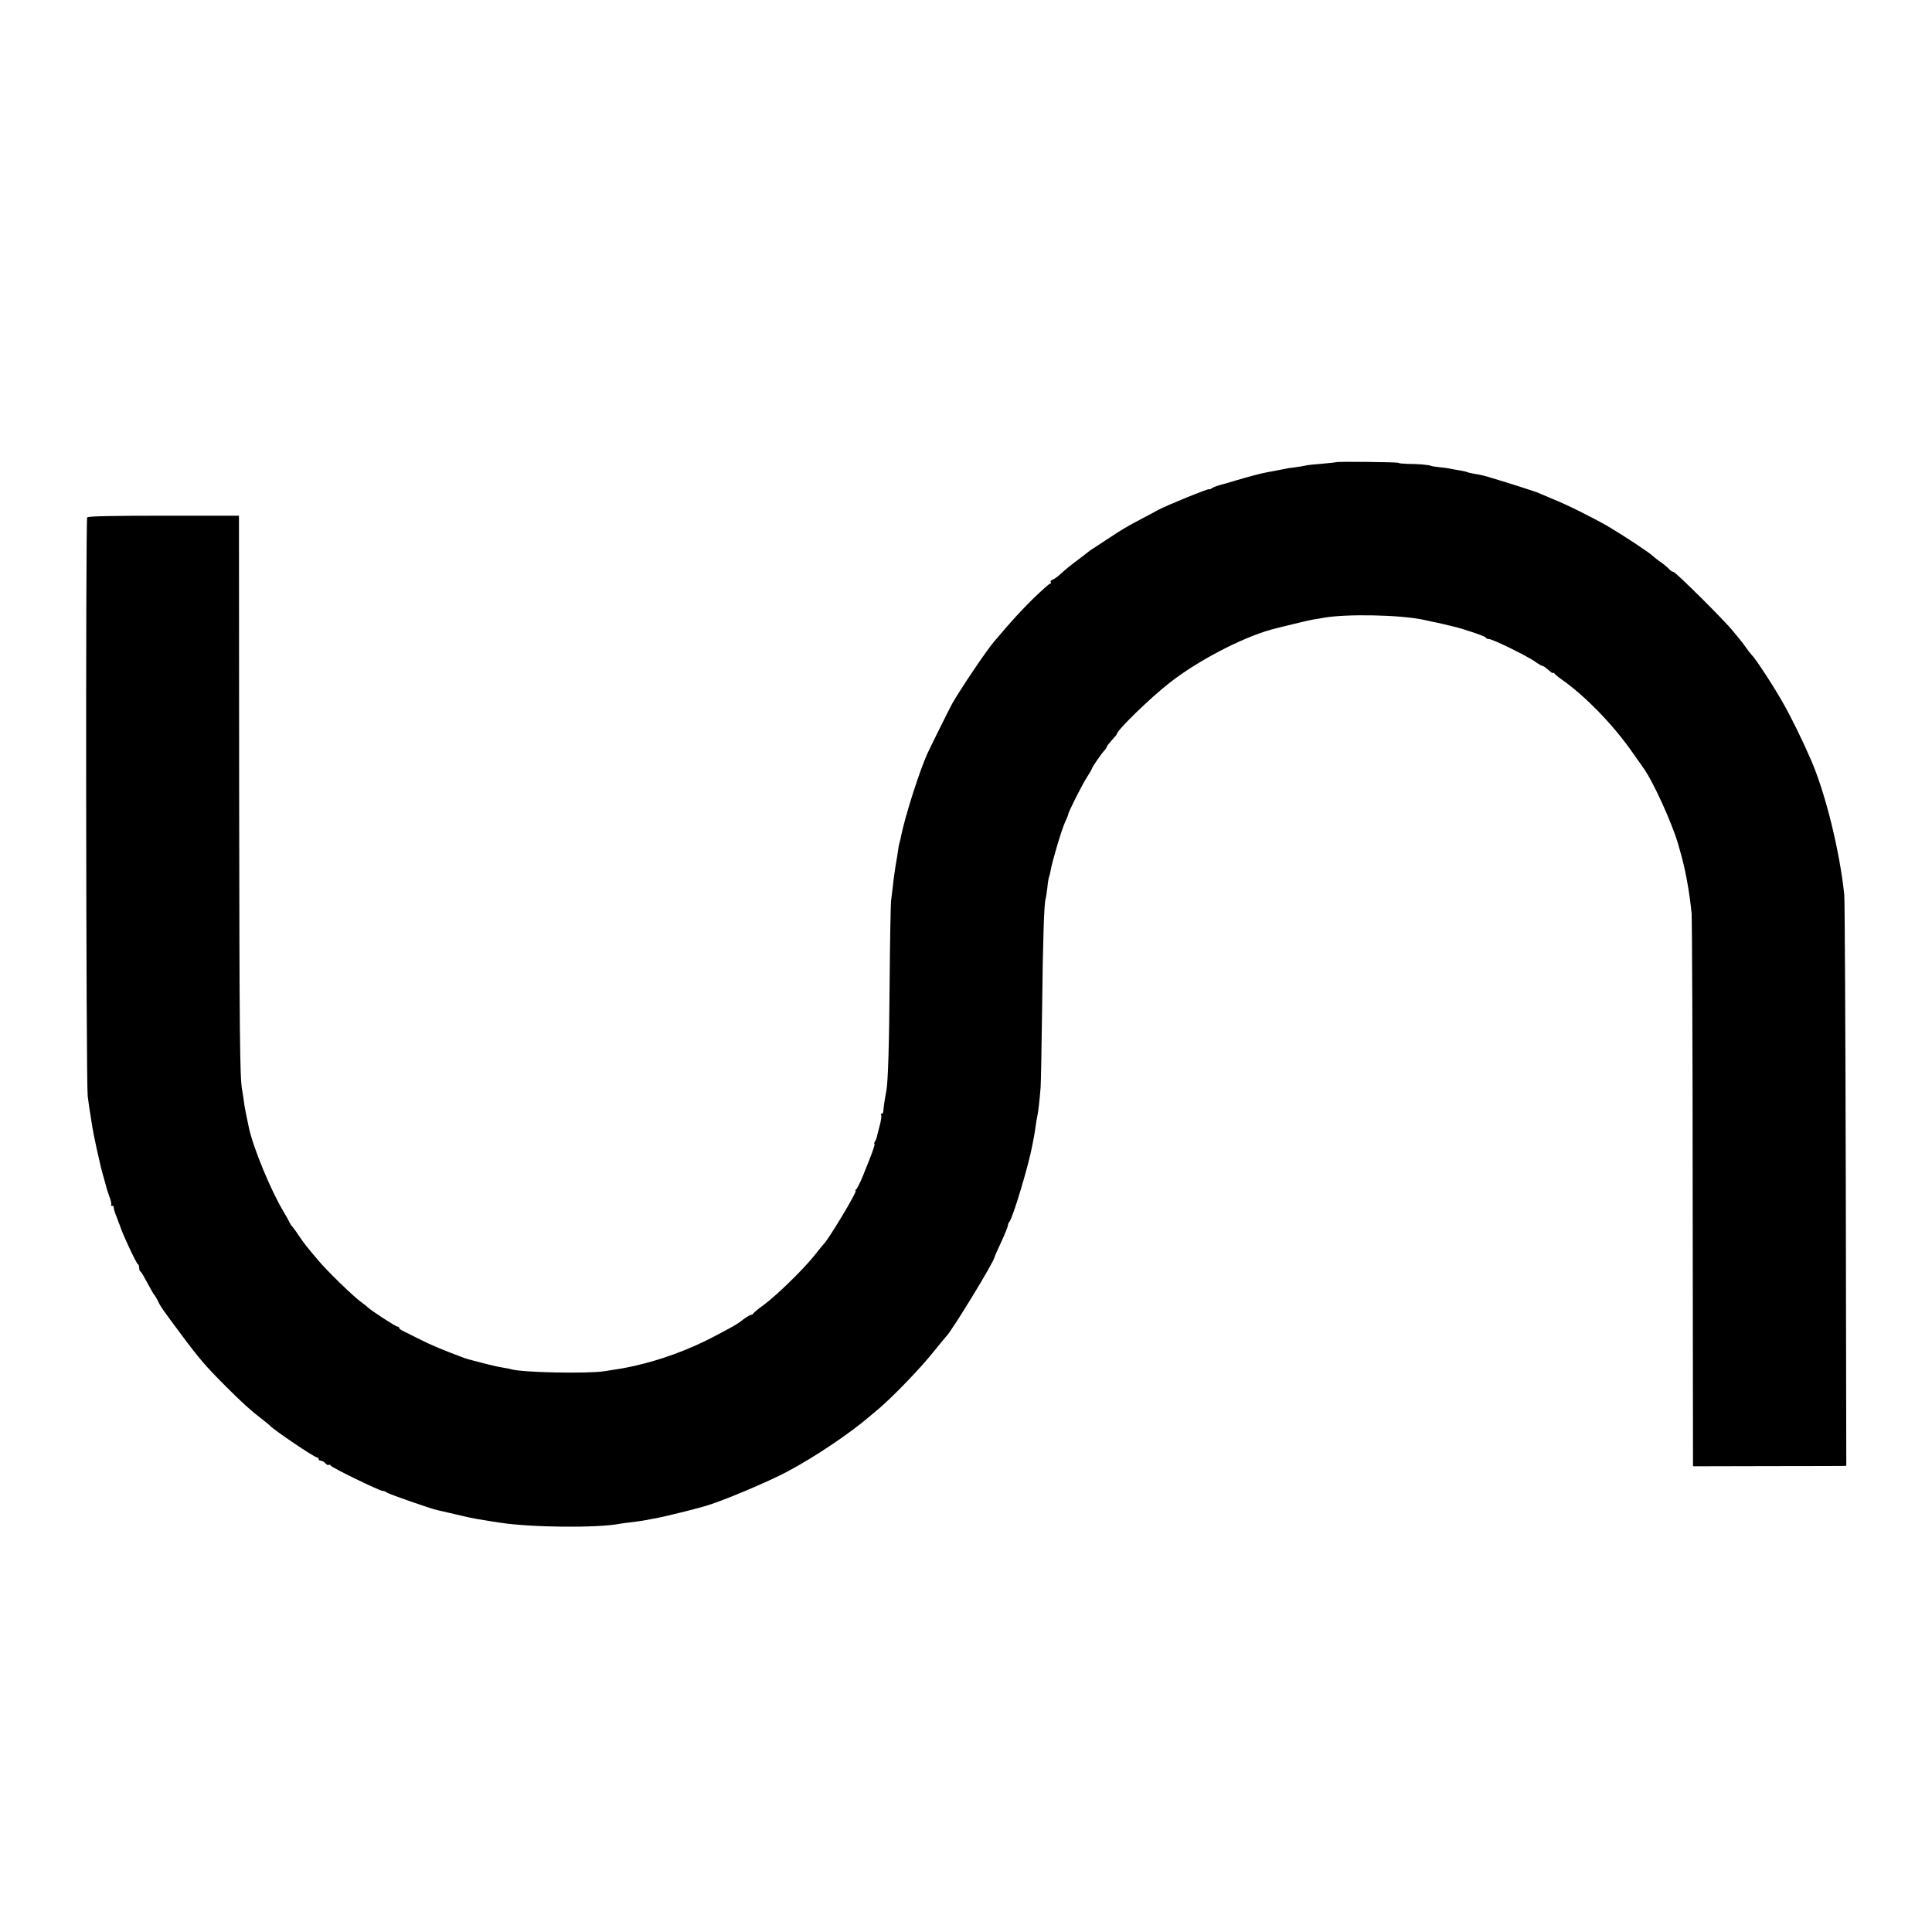 <?xml version="1.0" standalone="no"?>
<!DOCTYPE svg PUBLIC "-//W3C//DTD SVG 20010904//EN"
 "http://www.w3.org/TR/2001/REC-SVG-20010904/DTD/svg10.dtd">
<svg version="1.0" xmlns="http://www.w3.org/2000/svg"
 width="1152pt" height="1152pt" viewBox="0 0 1152 1152"
 preserveAspectRatio="xMidYMid meet">
<g transform="translate(0,1152) scale(0.1,-0.1)"
fill="#000000" stroke="none">
<path d="M7967 8764 c-1 -1 -38 -5 -82 -9 -44 -3 -87 -8 -95 -10 -8 -2 -37 -7
-65 -11 -27 -3 -59 -8 -70 -11 -21 -4 -49 -10 -100 -19 -34 -6 -101 -24 -190
-50 -33 -10 -62 -19 -65 -19 -39 -10 -67 -20 -77 -28 -7 -5 -13 -7 -13 -4 0 7
-262 -100 -303 -123 -10 -6 -55 -30 -101 -54 -92 -49 -100 -53 -205 -122 -40
-27 -81 -53 -90 -59 -9 -5 -18 -12 -21 -15 -3 -3 -32 -25 -65 -50 -33 -24 -76
-59 -95 -77 -19 -18 -43 -36 -53 -39 -9 -3 -15 -10 -12 -15 4 -5 2 -9 -3 -9
-6 0 -52 -42 -104 -92 -78 -78 -118 -121 -230 -253 -45 -52 -197 -278 -250
-370 -15 -27 -125 -248 -149 -300 -46 -103 -129 -361 -155 -485 -2 -14 -7 -33
-10 -43 -3 -10 -7 -31 -9 -47 -2 -16 -8 -55 -14 -87 -5 -32 -13 -85 -16 -118
-4 -33 -9 -73 -11 -90 -3 -16 -7 -226 -9 -465 -3 -419 -10 -630 -21 -681 -7
-34 -17 -102 -17 -116 0 -7 -4 -13 -9 -13 -5 0 -7 -4 -4 -9 4 -5 -1 -36 -10
-68 -8 -32 -16 -62 -17 -68 -2 -5 -6 -16 -10 -22 -5 -7 -6 -13 -3 -13 5 0 -9
-43 -34 -105 -4 -11 -21 -51 -36 -90 -16 -38 -33 -73 -39 -77 -5 -4 -7 -8 -3
-8 13 0 -162 -292 -192 -320 -3 -3 -29 -34 -57 -70 -67 -83 -222 -234 -298
-290 -33 -24 -61 -47 -63 -52 -2 -4 -8 -8 -14 -8 -5 0 -25 -12 -44 -26 -39
-31 -65 -45 -185 -108 -142 -74 -311 -136 -464 -170 -69 -15 -81 -17 -180 -32
-102 -16 -489 -8 -555 11 -8 3 -33 7 -55 11 -21 3 -73 15 -115 26 -97 25 -92
24 -115 32 -123 46 -193 75 -260 109 -44 22 -90 45 -102 51 -13 6 -23 14 -23
19 0 4 -5 7 -10 7 -11 0 -155 94 -176 114 -6 6 -23 20 -39 31 -48 35 -196 178
-254 246 -76 90 -82 97 -121 154 -18 28 -37 52 -40 55 -4 3 -9 12 -13 20 -3 8
-20 38 -36 65 -75 125 -178 373 -206 497 -17 80 -27 128 -31 163 -3 22 -7 51
-10 65 -14 75 -16 303 -18 1795 l-1 1630 -448 0 c-303 0 -451 -3 -457 -10 -10
-12 -7 -3370 3 -3450 3 -27 9 -63 11 -80 3 -16 8 -48 11 -70 10 -63 14 -84 35
-180 23 -102 23 -103 41 -165 7 -25 13 -49 15 -55 1 -5 9 -29 17 -52 9 -22 13
-44 10 -47 -4 -3 -1 -6 5 -6 7 0 11 -3 10 -7 -1 -5 4 -24 11 -43 8 -19 15 -38
16 -42 1 -5 4 -10 5 -13 1 -3 3 -8 5 -12 10 -39 98 -227 107 -231 5 -2 8 -12
8 -22 0 -10 3 -20 8 -22 4 -1 22 -32 41 -68 19 -36 37 -67 40 -70 4 -3 12 -16
19 -30 20 -42 22 -45 141 -205 107 -144 147 -191 266 -310 103 -103 151 -146
215 -195 25 -19 47 -38 50 -41 22 -25 264 -189 280 -189 5 0 10 -4 10 -10 0
-5 6 -10 14 -10 7 0 19 -7 26 -15 7 -8 16 -13 20 -10 5 3 10 1 12 -4 4 -11
292 -151 310 -151 8 0 18 -4 23 -9 9 -8 268 -99 305 -106 8 -2 53 -12 100 -23
84 -20 116 -27 175 -36 17 -3 59 -10 95 -15 183 -29 581 -33 715 -7 11 2 45 7
76 10 31 4 67 9 80 12 13 2 49 9 79 15 46 9 219 52 255 63 6 2 13 4 17 5 85
22 380 145 498 209 161 86 374 229 491 331 13 11 35 29 49 41 90 77 255 248
335 350 33 41 63 77 66 80 30 26 289 450 289 474 0 2 18 43 40 90 22 47 40 92
40 99 0 7 4 17 9 22 20 22 115 338 136 453 3 15 7 38 10 52 3 14 7 42 10 63 3
21 7 48 10 60 6 25 14 98 20 172 2 28 6 241 9 475 4 385 12 635 21 650 1 3 6
32 10 65 3 32 8 62 10 65 2 4 7 22 10 41 10 57 64 238 85 285 11 23 20 46 20
49 0 13 85 181 112 222 15 23 28 45 28 48 0 8 58 93 78 113 6 7 12 16 12 20 0
4 14 21 30 39 17 18 30 34 30 37 0 21 199 215 312 303 169 133 430 269 608
319 68 18 222 55 250 60 19 3 46 7 60 10 138 25 464 18 600 -12 14 -3 36 -8
50 -11 14 -2 43 -9 65 -14 22 -5 48 -12 59 -14 64 -15 196 -60 196 -67 0 -4 8
-8 17 -8 23 0 238 -106 279 -137 17 -12 35 -23 40 -23 5 0 22 -11 37 -25 15
-14 27 -22 27 -18 0 4 4 3 8 -2 4 -6 23 -22 42 -35 140 -98 307 -269 423 -435
31 -44 60 -85 64 -91 58 -78 173 -331 210 -459 32 -114 36 -131 52 -215 13
-71 21 -131 28 -200 2 -30 6 -784 6 -1674 l2 -1619 435 1 c239 0 445 1 457 1
l22 1 -3 1677 c-2 923 -6 1701 -9 1728 -28 265 -113 608 -199 805 -51 118
-118 254 -167 340 -55 98 -166 267 -186 285 -6 6 -22 26 -35 45 -13 19 -27 37
-30 40 -3 3 -23 28 -45 55 -50 63 -344 355 -357 355 -6 0 -18 8 -27 18 -9 10
-32 29 -51 42 -19 13 -39 29 -45 35 -15 17 -181 126 -264 175 -94 54 -246 130
-331 164 -36 15 -74 31 -85 36 -19 9 -182 61 -290 93 -27 9 -67 18 -89 21 -21
4 -41 8 -45 10 -3 2 -22 7 -41 10 -19 3 -46 8 -60 11 -14 3 -44 7 -66 9 -23 2
-46 6 -50 8 -12 6 -77 12 -141 12 -29 1 -53 3 -53 6 0 5 -368 9 -373 4z"/>
</g>
</svg>
